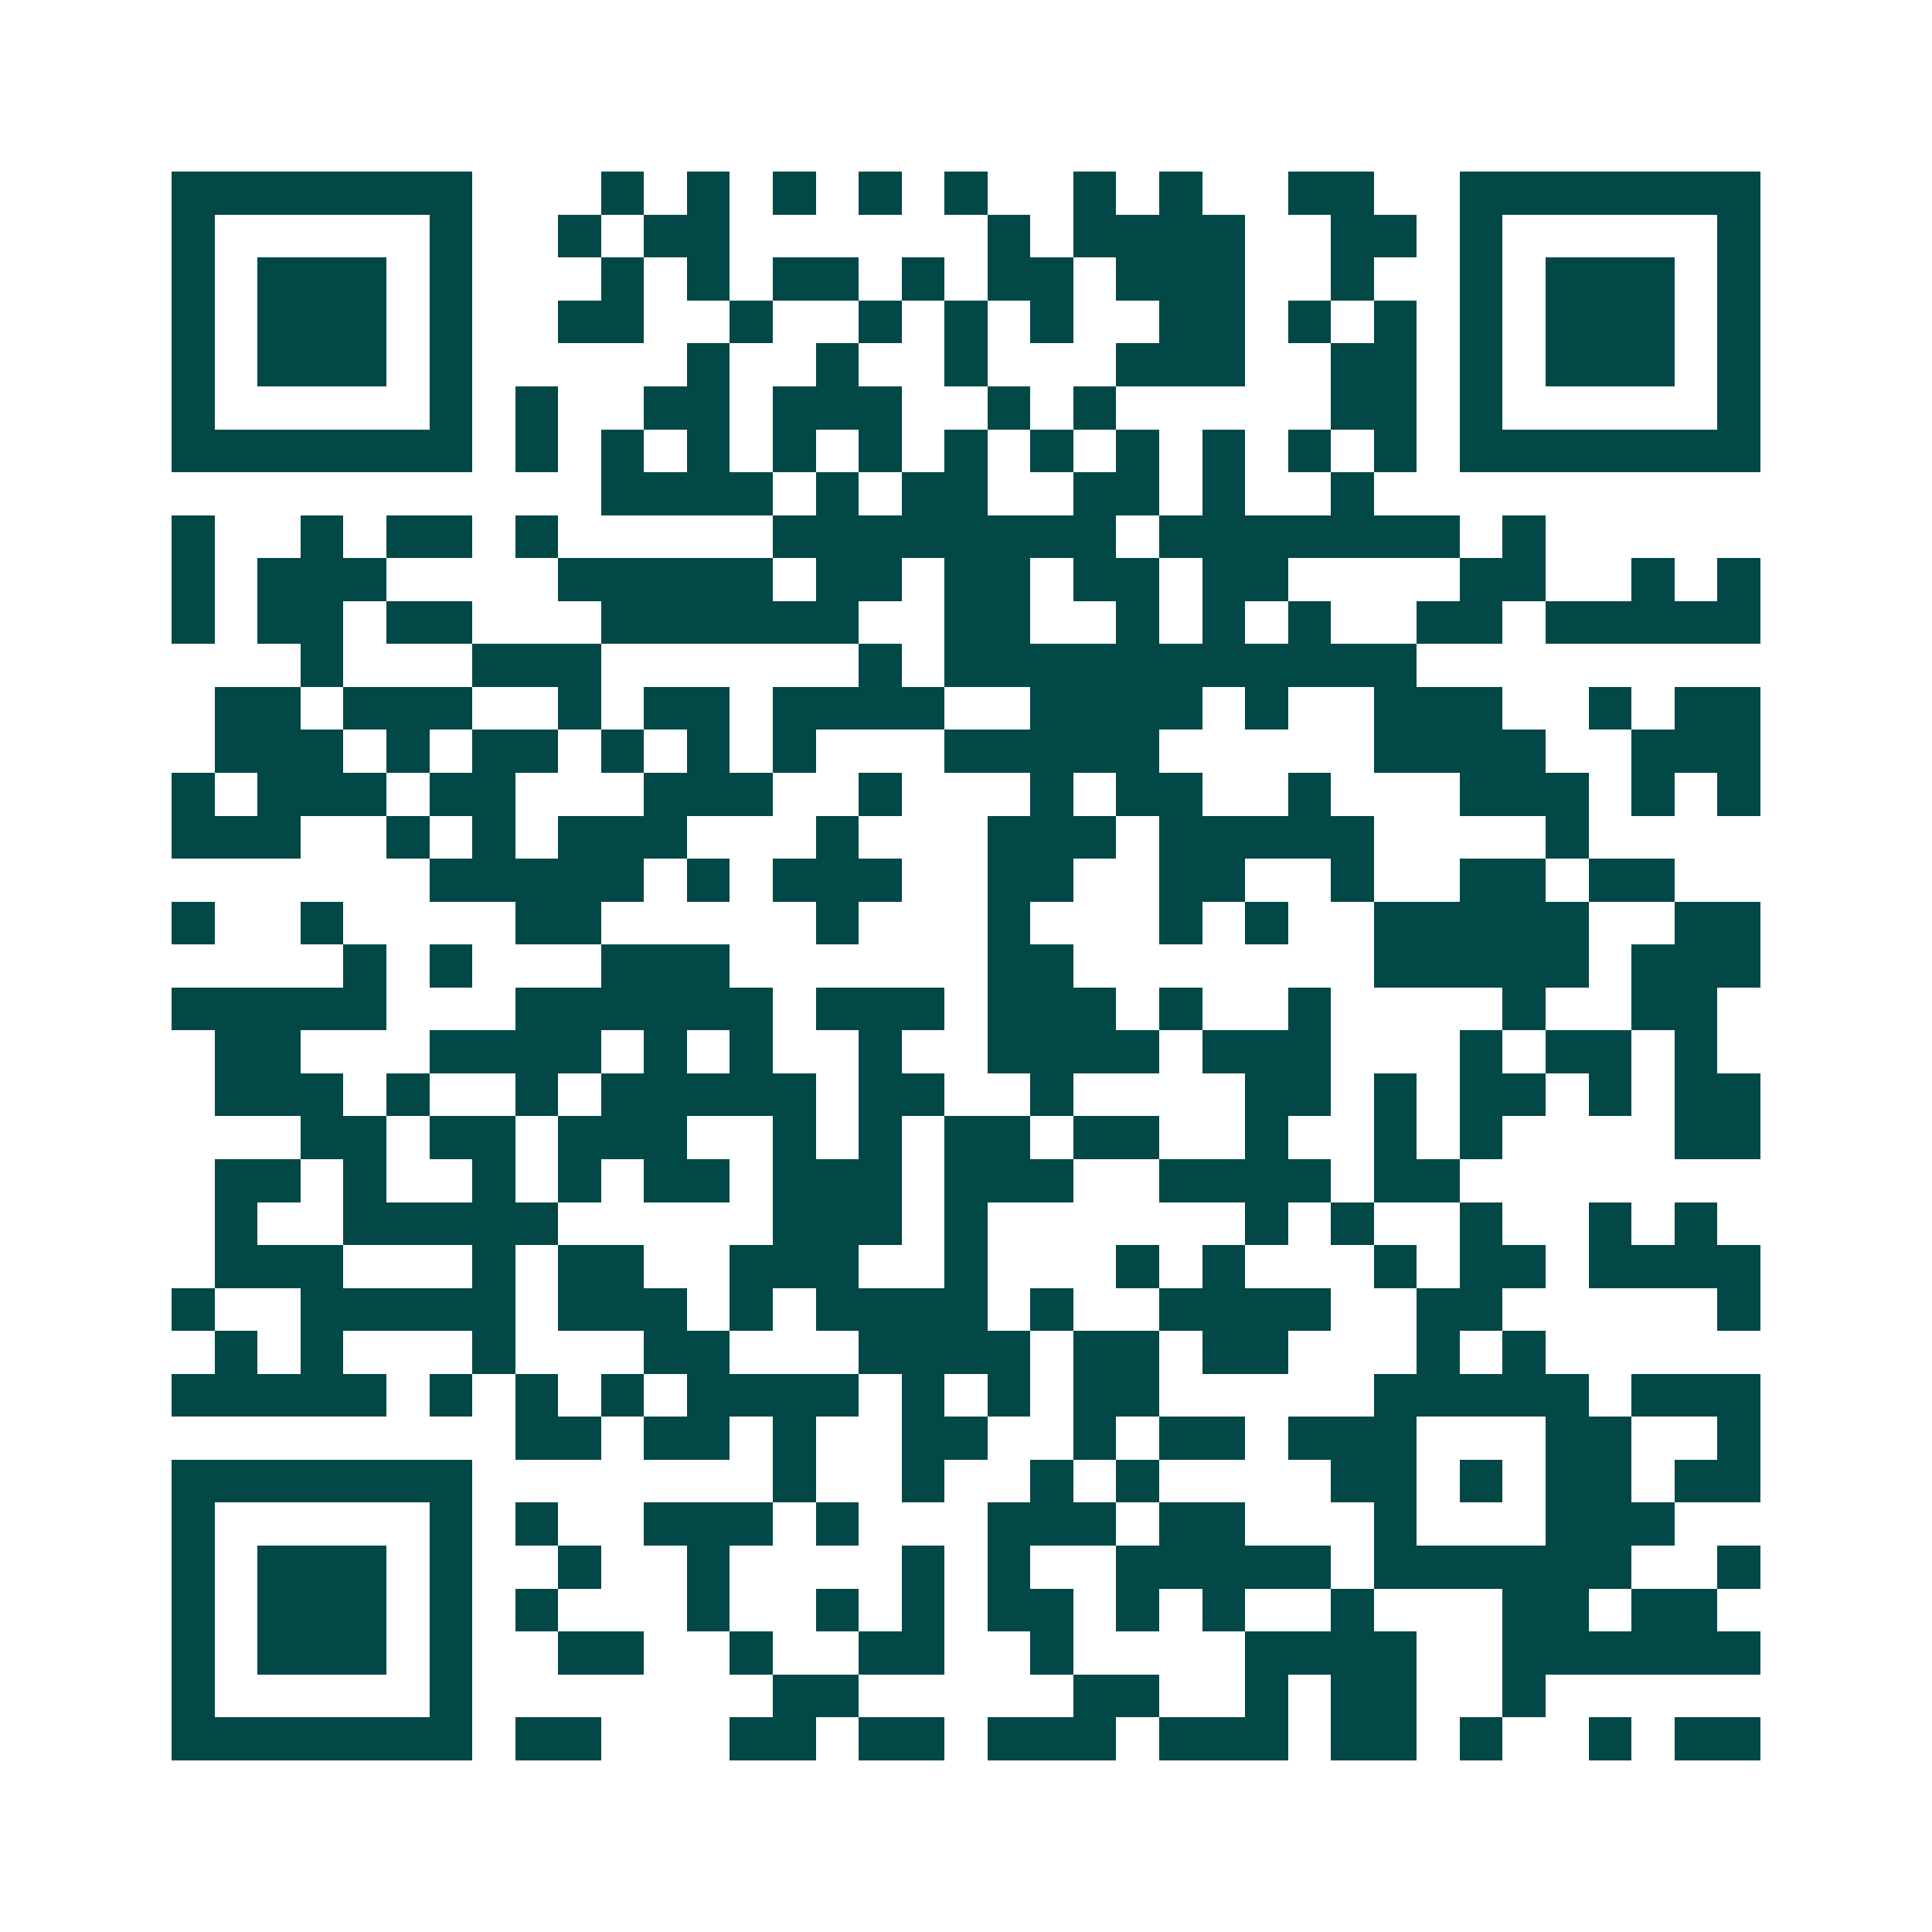 <svg xmlns="http://www.w3.org/2000/svg" width="200" height="200" viewBox="0 0 45 45" shape-rendering="crispEdges"><path fill="#ffffff" d="M0 0h45v45H0z"/><path stroke="#014847" d="M4 4.5h7m3 0h1m1 0h1m1 0h1m1 0h1m1 0h1m2 0h1m1 0h1m2 0h2m2 0h7M4 5.5h1m5 0h1m2 0h1m1 0h2m6 0h1m1 0h4m2 0h2m1 0h1m5 0h1M4 6.5h1m1 0h3m1 0h1m3 0h1m1 0h1m1 0h2m1 0h1m1 0h2m1 0h3m2 0h1m2 0h1m1 0h3m1 0h1M4 7.5h1m1 0h3m1 0h1m2 0h2m2 0h1m2 0h1m1 0h1m1 0h1m2 0h2m1 0h1m1 0h1m1 0h1m1 0h3m1 0h1M4 8.5h1m1 0h3m1 0h1m5 0h1m2 0h1m2 0h1m3 0h3m2 0h2m1 0h1m1 0h3m1 0h1M4 9.5h1m5 0h1m1 0h1m2 0h2m1 0h3m2 0h1m1 0h1m5 0h2m1 0h1m5 0h1M4 10.5h7m1 0h1m1 0h1m1 0h1m1 0h1m1 0h1m1 0h1m1 0h1m1 0h1m1 0h1m1 0h1m1 0h1m1 0h7M14 11.5h4m1 0h1m1 0h2m2 0h2m1 0h1m2 0h1M4 12.5h1m2 0h1m1 0h2m1 0h1m5 0h8m1 0h7m1 0h1M4 13.5h1m1 0h3m4 0h5m1 0h2m1 0h2m1 0h2m1 0h2m4 0h2m2 0h1m1 0h1M4 14.5h1m1 0h2m1 0h2m3 0h6m2 0h2m2 0h1m1 0h1m1 0h1m2 0h2m1 0h5M7 15.5h1m3 0h3m6 0h1m1 0h11M5 16.5h2m1 0h3m2 0h1m1 0h2m1 0h4m2 0h4m1 0h1m2 0h3m2 0h1m1 0h2M5 17.5h3m1 0h1m1 0h2m1 0h1m1 0h1m1 0h1m3 0h5m5 0h4m2 0h3M4 18.5h1m1 0h3m1 0h2m3 0h3m2 0h1m3 0h1m1 0h2m2 0h1m3 0h3m1 0h1m1 0h1M4 19.5h3m2 0h1m1 0h1m1 0h3m3 0h1m3 0h3m1 0h5m4 0h1M10 20.5h5m1 0h1m1 0h3m2 0h2m2 0h2m2 0h1m2 0h2m1 0h2M4 21.5h1m2 0h1m4 0h2m5 0h1m3 0h1m3 0h1m1 0h1m2 0h5m2 0h2M8 22.5h1m1 0h1m3 0h3m6 0h2m7 0h5m1 0h3M4 23.5h5m3 0h6m1 0h3m1 0h3m1 0h1m2 0h1m4 0h1m2 0h2M5 24.5h2m3 0h4m1 0h1m1 0h1m2 0h1m2 0h4m1 0h3m3 0h1m1 0h2m1 0h1M5 25.5h3m1 0h1m2 0h1m1 0h5m1 0h2m2 0h1m4 0h2m1 0h1m1 0h2m1 0h1m1 0h2M7 26.5h2m1 0h2m1 0h3m2 0h1m1 0h1m1 0h2m1 0h2m2 0h1m2 0h1m1 0h1m4 0h2M5 27.5h2m1 0h1m2 0h1m1 0h1m1 0h2m1 0h3m1 0h3m2 0h4m1 0h2M5 28.5h1m2 0h5m5 0h3m1 0h1m6 0h1m1 0h1m2 0h1m2 0h1m1 0h1M5 29.5h3m3 0h1m1 0h2m2 0h3m2 0h1m3 0h1m1 0h1m3 0h1m1 0h2m1 0h4M4 30.5h1m2 0h5m1 0h3m1 0h1m1 0h4m1 0h1m2 0h4m2 0h2m5 0h1M5 31.5h1m1 0h1m3 0h1m3 0h2m3 0h4m1 0h2m1 0h2m3 0h1m1 0h1M4 32.5h5m1 0h1m1 0h1m1 0h1m1 0h4m1 0h1m1 0h1m1 0h2m5 0h5m1 0h3M12 33.5h2m1 0h2m1 0h1m2 0h2m2 0h1m1 0h2m1 0h3m3 0h2m2 0h1M4 34.5h7m7 0h1m2 0h1m2 0h1m1 0h1m4 0h2m1 0h1m1 0h2m1 0h2M4 35.5h1m5 0h1m1 0h1m2 0h3m1 0h1m3 0h3m1 0h2m3 0h1m3 0h3M4 36.5h1m1 0h3m1 0h1m2 0h1m2 0h1m4 0h1m1 0h1m2 0h5m1 0h6m2 0h1M4 37.5h1m1 0h3m1 0h1m1 0h1m3 0h1m2 0h1m1 0h1m1 0h2m1 0h1m1 0h1m2 0h1m3 0h2m1 0h2M4 38.5h1m1 0h3m1 0h1m2 0h2m2 0h1m2 0h2m2 0h1m4 0h4m2 0h6M4 39.5h1m5 0h1m7 0h2m5 0h2m2 0h1m1 0h2m2 0h1M4 40.5h7m1 0h2m3 0h2m1 0h2m1 0h3m1 0h3m1 0h2m1 0h1m2 0h1m1 0h2"/></svg>
